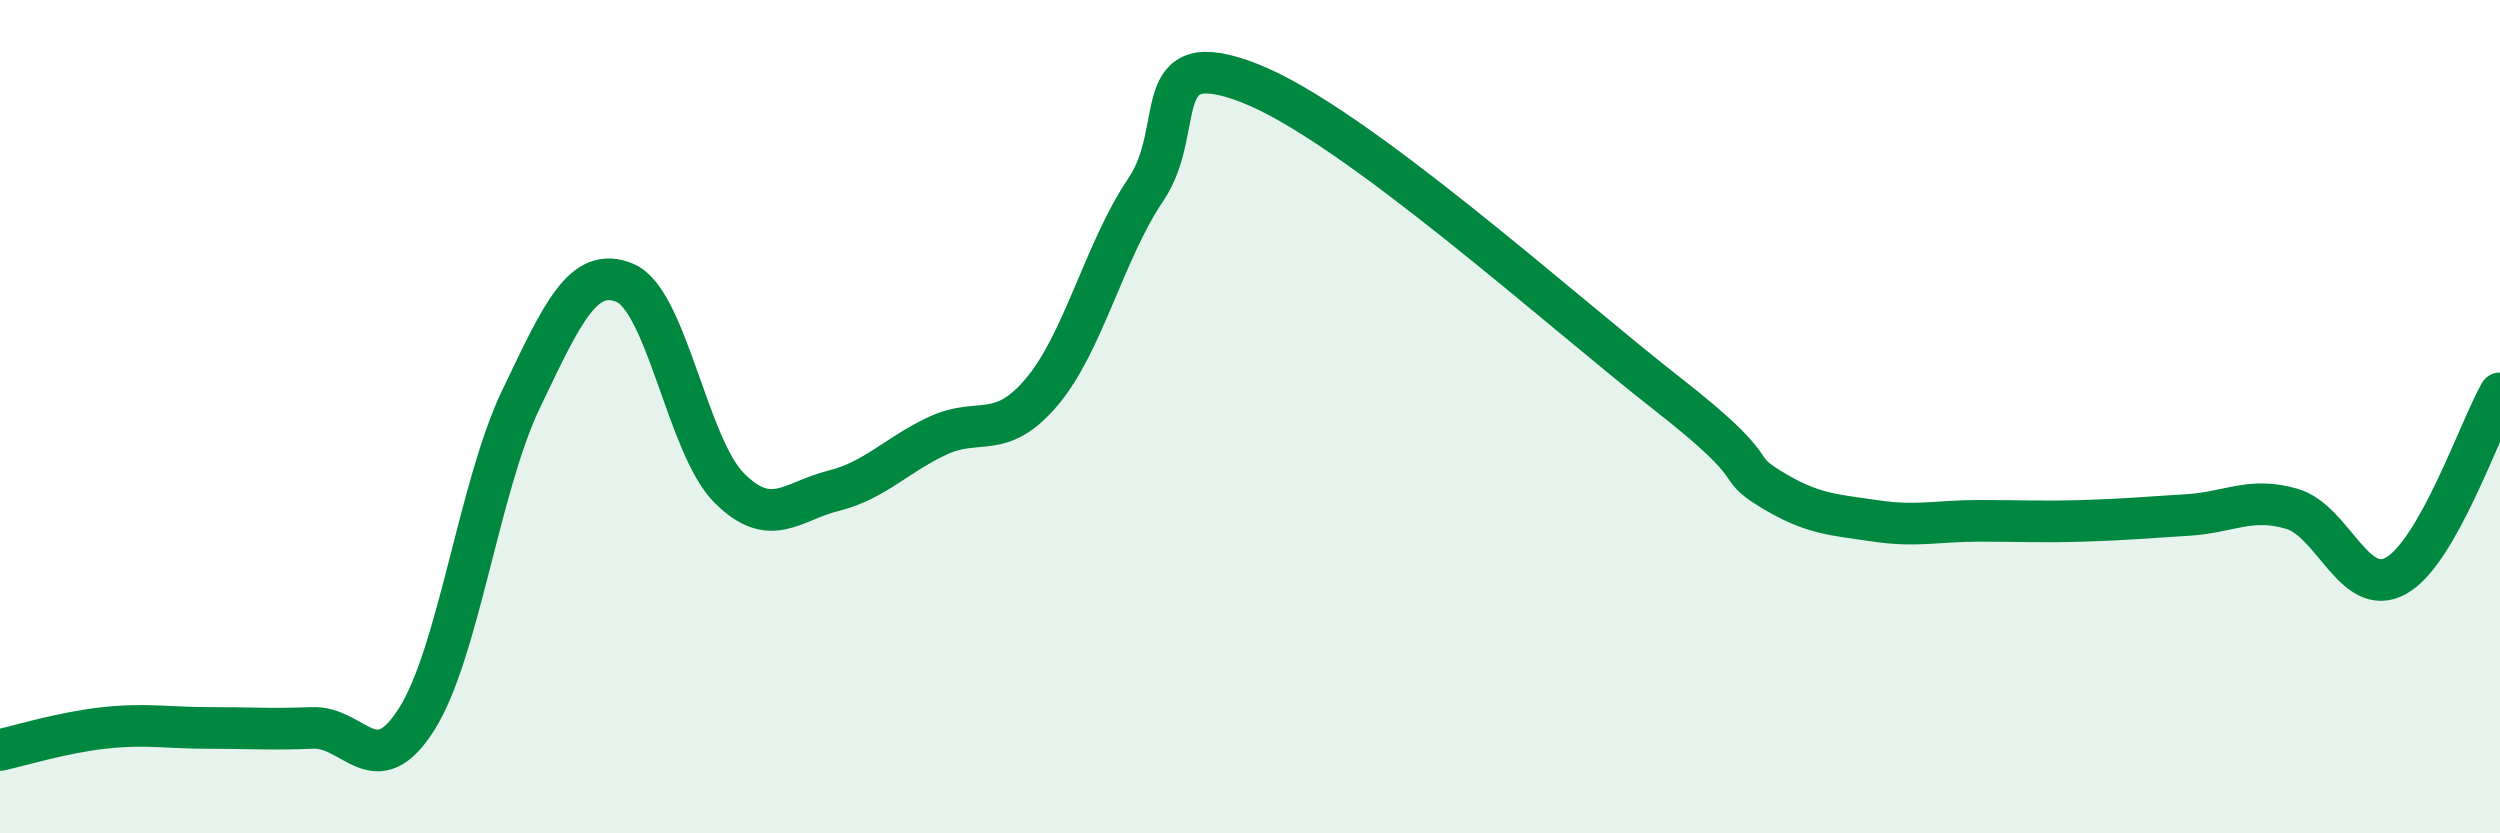 
    <svg width="60" height="20" viewBox="0 0 60 20" xmlns="http://www.w3.org/2000/svg">
      <path
        d="M 0,18 C 0.5,17.89 1.5,17.58 2.5,17.47 C 3.5,17.36 4,17.47 5,17.47 C 6,17.47 6.5,17.51 7.5,17.47 C 8.5,17.43 9,18.84 10,17.26 C 11,15.68 11.5,11.68 12.5,9.59 C 13.5,7.5 14,6.37 15,6.79 C 16,7.21 16.5,10.71 17.5,11.71 C 18.5,12.71 19,12.03 20,11.78 C 21,11.53 21.5,10.93 22.5,10.46 C 23.5,9.99 24,10.59 25,9.41 C 26,8.23 26.5,6.03 27.5,4.55 C 28.5,3.07 27.5,1.02 30,2 C 32.5,2.98 37.5,7.49 40,9.44 C 42.5,11.39 41.5,11.13 42.5,11.74 C 43.5,12.35 44,12.35 45,12.5 C 46,12.65 46.5,12.5 47.5,12.5 C 48.5,12.5 49,12.53 50,12.5 C 51,12.47 51.5,12.42 52.5,12.36 C 53.5,12.3 54,11.92 55,12.21 C 56,12.5 56.5,14.37 57.5,13.82 C 58.5,13.27 59.5,10.32 60,9.44L60 20L0 20Z"
        fill="#008740"
        opacity="0.1"
        stroke-linecap="round"
        stroke-linejoin="round"
      />
      <path
        d="M 0,18 C 0.5,17.89 1.5,17.58 2.5,17.47 C 3.5,17.36 4,17.47 5,17.47 C 6,17.47 6.5,17.51 7.5,17.47 C 8.5,17.43 9,18.84 10,17.26 C 11,15.68 11.5,11.68 12.5,9.59 C 13.5,7.5 14,6.37 15,6.79 C 16,7.21 16.5,10.71 17.5,11.71 C 18.5,12.71 19,12.03 20,11.78 C 21,11.53 21.5,10.93 22.5,10.46 C 23.5,9.99 24,10.59 25,9.41 C 26,8.23 26.5,6.03 27.5,4.55 C 28.5,3.07 27.5,1.02 30,2 C 32.5,2.98 37.5,7.49 40,9.44 C 42.5,11.39 41.5,11.13 42.5,11.74 C 43.5,12.35 44,12.35 45,12.5 C 46,12.65 46.5,12.5 47.5,12.5 C 48.5,12.5 49,12.53 50,12.5 C 51,12.47 51.5,12.42 52.5,12.36 C 53.5,12.3 54,11.92 55,12.21 C 56,12.5 56.5,14.37 57.5,13.82 C 58.5,13.27 59.5,10.32 60,9.44"
        stroke="#008740"
        stroke-width="1"
        fill="none"
        stroke-linecap="round"
        stroke-linejoin="round"
      />
    </svg>
  